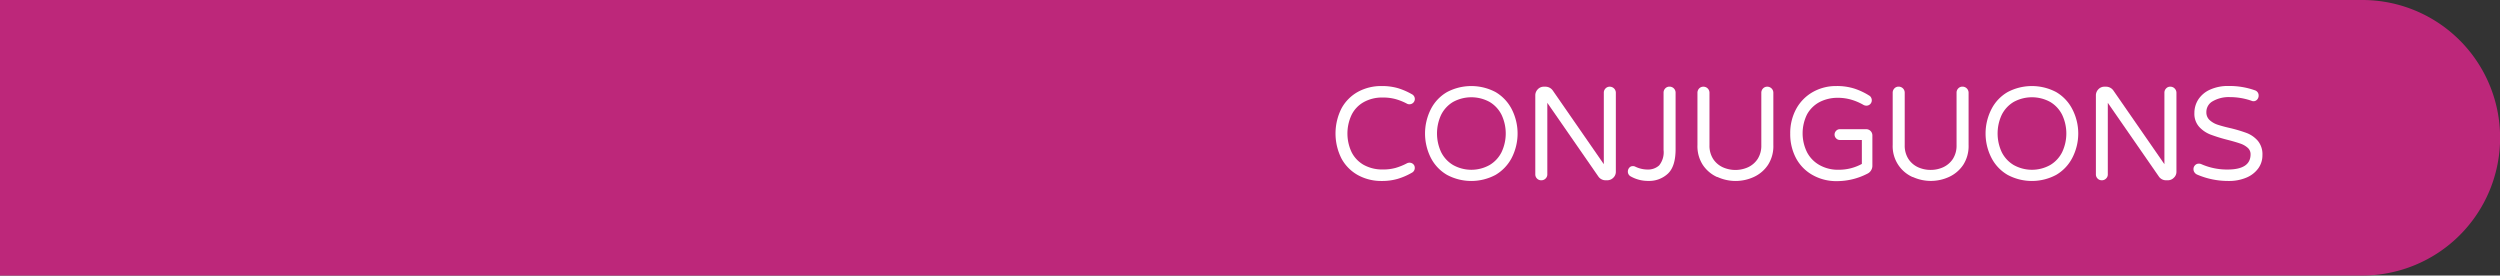 <svg id="Layer_1" data-name="Layer 1" xmlns="http://www.w3.org/2000/svg" viewBox="0 0 467.76 51.55"><rect x="0" y="0" width="467.76" height="51.55" fill="#333333" stroke="none"/><defs><style>.cls-1{fill:#bd277a;}.cls-2{fill:#fff;}</style></defs><path class="cls-1" d="M0,0H442a25.78,25.78,0,0,1,25.78,25.78v0A25.78,25.78,0,0,1,442,51.55H0a0,0,0,0,1,0,0V0A0,0,0,0,1,0,0Z"/><path class="cls-2" d="M780.83,1388.77a7.78,7.78,0,0,1-3.09-3.09,10.4,10.4,0,0,1,0-9.43,7.78,7.78,0,0,1,3.09-3.09,9.06,9.06,0,0,1,4.44-1.07,10.71,10.71,0,0,1,3,.39,12.77,12.77,0,0,1,2.63,1.14,1,1,0,0,1,.55.94,1,1,0,0,1-1,.94.93.93,0,0,1-.45-.1,10.68,10.68,0,0,0-2.13-.86,8.65,8.65,0,0,0-2.4-.3,7,7,0,0,0-3.62.88,5.54,5.54,0,0,0-2.25,2.4,8.21,8.21,0,0,0,0,6.9,5.65,5.65,0,0,0,2.25,2.4,7.11,7.11,0,0,0,3.62.88,8.65,8.65,0,0,0,2.4-.3,11.38,11.38,0,0,0,2.13-.87,1.06,1.06,0,0,1,.45-.1,1,1,0,0,1,.71.28.91.91,0,0,1,.28.66,1,1,0,0,1-.55.94,12.25,12.25,0,0,1-2.63,1.14,10.35,10.35,0,0,1-3,.4A9.06,9.06,0,0,1,780.83,1388.77Z" transform="translate(-526.73 -1355.99)"/><path class="cls-2" d="M797.47,1388.71a7.8,7.8,0,0,1-3-3.14,10.09,10.09,0,0,1,0-9.2,7.76,7.76,0,0,1,3-3.15,9.71,9.71,0,0,1,9.09,0,7.92,7.92,0,0,1,3,3.16,10,10,0,0,1,0,9.18,8,8,0,0,1-3,3.15,9.63,9.63,0,0,1-9.09,0Zm8-1.86a5.83,5.83,0,0,0,2.22-2.42,8.18,8.18,0,0,0,0-6.93,5.83,5.83,0,0,0-2.22-2.42,7.11,7.11,0,0,0-6.89,0,5.83,5.83,0,0,0-2.22,2.42,8.28,8.28,0,0,0,0,6.93,5.83,5.83,0,0,0,2.22,2.42,7,7,0,0,0,6.89,0Z" transform="translate(-526.73 -1355.99)"/><path class="cls-2" d="M814.31,1389.4a1.09,1.09,0,0,1-.32-.79v-14.77a1.61,1.61,0,0,1,.47-1.15,1.53,1.53,0,0,1,1.14-.48h.32a1.68,1.68,0,0,1,1.36.74l9.53,13.76v-13.36a1.11,1.11,0,0,1,.32-.81,1.06,1.06,0,0,1,.79-.33,1.14,1.14,0,0,1,1.14,1.14v14.77a1.52,1.52,0,0,1-.48,1.13,1.59,1.59,0,0,1-1.16.47h-.29a1.56,1.56,0,0,1-.74-.18,1.59,1.59,0,0,1-.57-.48l-9.58-13.83v13.38a1.06,1.06,0,0,1-.33.79,1.09,1.09,0,0,1-.81.32A1.06,1.06,0,0,1,814.31,1389.4Z" transform="translate(-526.73 -1355.99)"/><path class="cls-2" d="M831.85,1389a1,1,0,0,1-.54-.92,1.06,1.06,0,0,1,.26-.7.83.83,0,0,1,.68-.31.92.92,0,0,1,.44.1,5.34,5.34,0,0,0,2.3.54,3.08,3.08,0,0,0,2.17-.77,3.89,3.89,0,0,0,.83-2.89v-10.71a1.11,1.11,0,0,1,.32-.81,1.06,1.06,0,0,1,.79-.33,1.13,1.13,0,0,1,.81.33,1.12,1.12,0,0,1,.33.81v10.56q0,3.24-1.45,4.59a5.13,5.13,0,0,1-3.65,1.35A6.57,6.57,0,0,1,831.85,1389Z" transform="translate(-526.73 -1355.99)"/><path class="cls-2" d="M848,1389.11a6.37,6.37,0,0,1-2.67-2.27,6.44,6.44,0,0,1-1-3.72v-9.77a1.15,1.15,0,0,1,.32-.81,1.07,1.07,0,0,1,.79-.33,1.13,1.13,0,0,1,1.14,1.14v9.84a4.57,4.57,0,0,0,.68,2.53,4.32,4.32,0,0,0,1.8,1.56,5.76,5.76,0,0,0,4.74,0,4.32,4.32,0,0,0,1.8-1.56,4.57,4.57,0,0,0,.68-2.53v-9.84a1.15,1.15,0,0,1,.32-.81,1.06,1.06,0,0,1,.79-.33,1.13,1.13,0,0,1,1.14,1.14v9.77a6.44,6.44,0,0,1-1,3.72,6.37,6.37,0,0,1-2.67,2.27,8.13,8.13,0,0,1-6.78,0Z" transform="translate(-526.73 -1355.99)"/><path class="cls-2" d="M865.84,1388.72a7.86,7.86,0,0,1-3.07-3.14,9.54,9.54,0,0,1-1.08-4.59,9.42,9.42,0,0,1,1.13-4.65,8.09,8.09,0,0,1,3.11-3.14,8.73,8.73,0,0,1,4.36-1.11,10.74,10.74,0,0,1,3.38.47,12.41,12.41,0,0,1,2.79,1.31.85.85,0,0,1,.34.34,1.06,1.06,0,0,1,.15.55,1,1,0,0,1-1,1,1.2,1.2,0,0,1-.52-.12,10.3,10.3,0,0,0-2.32-1,8.89,8.89,0,0,0-2.53-.35,7.3,7.3,0,0,0-3.39.79,5.73,5.73,0,0,0-2.36,2.32,8,8,0,0,0,0,7.07,5.85,5.85,0,0,0,2.33,2.4,7,7,0,0,0,3.6.88,8.9,8.9,0,0,0,4.33-1.09v-4.48h-4.09a.94.94,0,0,1-.71-.29,1,1,0,0,1,0-1.44.94.94,0,0,1,.71-.29h4.88a1.16,1.16,0,0,1,1.18,1.18v5.62a1.65,1.65,0,0,1-.26.93,1.58,1.58,0,0,1-.68.6,12.42,12.42,0,0,1-5.66,1.39A9,9,0,0,1,865.84,1388.72Z" transform="translate(-526.73 -1355.99)"/><path class="cls-2" d="M884.57,1389.11a6.3,6.3,0,0,1-3.71-6v-9.77a1.15,1.15,0,0,1,.32-.81,1.06,1.06,0,0,1,.79-.33,1.13,1.13,0,0,1,.81.33,1.12,1.12,0,0,1,.33.81v9.84a4.57,4.57,0,0,0,.68,2.53,4.29,4.29,0,0,0,1.79,1.56,5.69,5.69,0,0,0,2.38.51,5.61,5.61,0,0,0,2.37-.51,4.32,4.32,0,0,0,1.8-1.56,4.57,4.57,0,0,0,.68-2.53v-9.84a1.11,1.11,0,0,1,.32-.81,1.06,1.06,0,0,1,.79-.33,1.14,1.14,0,0,1,1.14,1.14v9.77a6.44,6.44,0,0,1-1,3.72,6.37,6.37,0,0,1-2.67,2.27,8.13,8.13,0,0,1-6.78,0Z" transform="translate(-526.73 -1355.99)"/><path class="cls-2" d="M902.36,1388.71a7.8,7.8,0,0,1-3-3.14,10,10,0,0,1,0-9.2,7.76,7.76,0,0,1,3-3.15,9.71,9.71,0,0,1,9.09,0,7.83,7.83,0,0,1,3,3.16,9.89,9.89,0,0,1,0,9.18,7.87,7.87,0,0,1-3,3.15,9.63,9.63,0,0,1-9.09,0Zm8-1.86a5.83,5.83,0,0,0,2.22-2.42,8.18,8.18,0,0,0,0-6.93,5.83,5.83,0,0,0-2.22-2.42,7.11,7.11,0,0,0-6.89,0,5.83,5.83,0,0,0-2.22,2.42,8.28,8.28,0,0,0,0,6.93,5.83,5.83,0,0,0,2.22,2.42,7,7,0,0,0,6.89,0Z" transform="translate(-526.73 -1355.99)"/><path class="cls-2" d="M919.2,1389.4a1.09,1.09,0,0,1-.32-.79v-14.77a1.61,1.61,0,0,1,.47-1.15,1.53,1.53,0,0,1,1.14-.48h.32a1.68,1.68,0,0,1,1.36.74l9.53,13.76v-13.36a1.11,1.11,0,0,1,.32-.81,1,1,0,0,1,.79-.33,1.09,1.09,0,0,1,.8.33,1.13,1.13,0,0,1,.34.81v14.77a1.49,1.49,0,0,1-.49,1.13,1.55,1.55,0,0,1-1.15.47H932a1.6,1.6,0,0,1-.75-.18,1.64,1.64,0,0,1-.56-.48l-9.58-13.83v13.38a1.06,1.06,0,0,1-.33.79,1.09,1.09,0,0,1-.81.32A1.06,1.06,0,0,1,919.2,1389.4Z" transform="translate(-526.73 -1355.99)"/><path class="cls-2" d="M937.83,1388.66a1.15,1.15,0,0,1-.5-.41,1,1,0,0,1-.19-.6,1,1,0,0,1,.28-.73.93.93,0,0,1,.73-.31,1.07,1.07,0,0,1,.47.1,11.94,11.94,0,0,0,4.88,1q4.32,0,4.32-2.84a1.58,1.58,0,0,0-.55-1.24,4,4,0,0,0-1.38-.78c-.54-.19-1.31-.42-2.32-.68a30.38,30.38,0,0,1-3.24-1,5.61,5.61,0,0,1-2.13-1.45,3.65,3.65,0,0,1-.89-2.57,4.64,4.64,0,0,1,.74-2.56,5.12,5.12,0,0,1,2.19-1.83,8.06,8.06,0,0,1,3.48-.68,14.18,14.18,0,0,1,4.92.81,1,1,0,0,1,.69,1,1.08,1.08,0,0,1-.27.72.9.9,0,0,1-.72.32,1.05,1.05,0,0,1-.39-.1,12.29,12.29,0,0,0-4-.67,6,6,0,0,0-3.17.75,2.29,2.29,0,0,0-1.23,2.07,1.94,1.94,0,0,0,.58,1.45,4.14,4.14,0,0,0,1.46.87c.59.2,1.38.42,2.39.65a26.7,26.7,0,0,1,3.15.94,5.26,5.26,0,0,1,2.06,1.46,3.94,3.94,0,0,1,.85,2.67,4.13,4.13,0,0,1-.79,2.49,5.21,5.21,0,0,1-2.23,1.72,8.32,8.32,0,0,1-3.31.62A14.69,14.69,0,0,1,937.83,1388.66Z" transform="translate(-526.73 -1355.99)"/></svg>